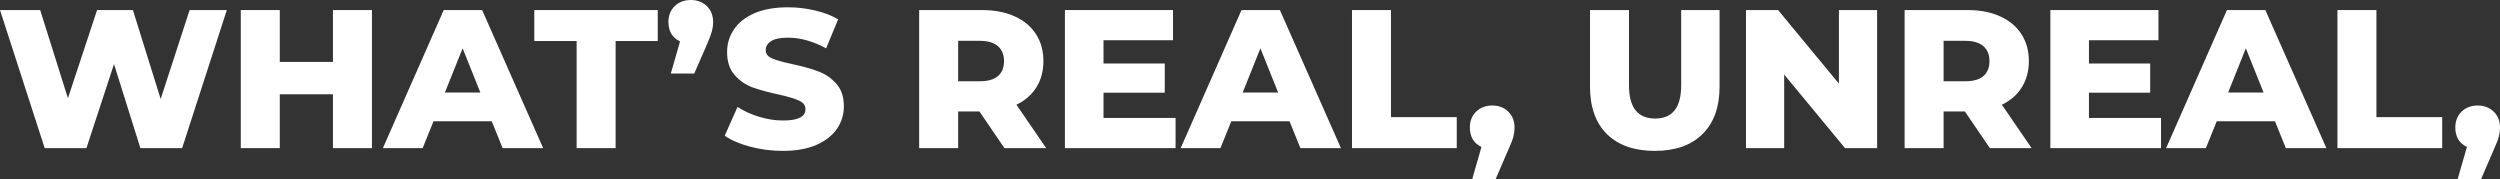 <svg width="698" height="50" viewBox="0 0 698 50" fill="none" xmlns="http://www.w3.org/2000/svg">
<rect x="0" y="0" width="698" height="50" fill="#333333" stroke="none"/>
<path d="M63.33 2.808L50.851 41.355H39.196L31.83 17.896L24.133 41.355H12.479L0 2.808H11.215L18.966 27.423L27.102 2.808H37.107L44.858 27.643L52.94 2.808H63.33Z" fill="white"/>
<path d="M103.842 2.808V41.355H92.957V26.322H78.114V41.355H67.23V2.808H78.114V17.291H92.957V2.808H103.842Z" fill="white"/>
<path d="M137.303 33.866H121.03L118.007 41.355H106.902L123.889 2.808H134.609L151.651 41.355H140.326L137.303 33.866ZM134.114 25.826L129.166 13.491L124.219 25.826H134.114Z" fill="white"/>
<path d="M160.995 11.454H149.176V2.808H183.644V11.454H171.88V41.355H160.995V11.454Z" fill="white"/>
<path d="M192.892 0C194.688 0 196.172 0.569 197.345 1.707C198.518 2.845 199.104 4.332 199.104 6.167C199.104 7.012 198.994 7.856 198.774 8.7C198.554 9.545 198.078 10.811 197.345 12.5L193.827 20.54H187.285L189.868 11.564C188.842 11.087 188.036 10.389 187.45 9.471C186.9 8.517 186.625 7.416 186.625 6.167C186.625 4.332 187.211 2.845 188.384 1.707C189.557 0.569 191.06 0 192.892 0Z" fill="white"/>
<path d="M218.563 42.126C215.448 42.126 212.424 41.74 209.492 40.969C206.56 40.198 204.178 39.17 202.346 37.886L205.919 29.846C207.642 30.984 209.639 31.902 211.911 32.599C214.183 33.297 216.419 33.645 218.618 33.645C222.796 33.645 224.885 32.599 224.885 30.507C224.885 29.405 224.28 28.598 223.071 28.084C221.898 27.533 219.992 26.964 217.354 26.377C214.458 25.753 212.039 25.092 210.097 24.394C208.155 23.66 206.487 22.504 205.094 20.925C203.702 19.347 203.005 17.217 203.005 14.537C203.005 12.188 203.647 10.077 204.929 8.205C206.212 6.296 208.118 4.791 210.647 3.689C213.212 2.588 216.346 2.037 220.047 2.037C222.576 2.037 225.068 2.331 227.524 2.918C229.979 3.469 232.141 4.295 234.011 5.396L230.657 13.491C226.992 11.509 223.437 10.518 219.992 10.518C217.83 10.518 216.254 10.848 215.265 11.509C214.275 12.133 213.78 12.959 213.78 13.987C213.78 15.015 214.367 15.786 215.539 16.3C216.712 16.814 218.6 17.346 221.202 17.896C224.134 18.521 226.552 19.2 228.458 19.934C230.401 20.631 232.068 21.77 233.461 23.348C234.89 24.89 235.605 27.001 235.605 29.681C235.605 31.993 234.963 34.086 233.681 35.958C232.398 37.83 230.474 39.336 227.908 40.474C225.343 41.575 222.228 42.126 218.563 42.126Z" fill="white"/>
<path d="M273.453 31.112H267.516V41.355H256.631V2.808H274.222C277.704 2.808 280.728 3.396 283.293 4.57C285.858 5.709 287.838 7.361 289.23 9.526C290.623 11.656 291.319 14.17 291.319 17.07C291.319 19.86 290.66 22.302 289.34 24.394C288.057 26.45 286.207 28.065 283.788 29.24L292.089 41.355H280.434L273.453 31.112ZM280.324 17.07C280.324 15.272 279.756 13.877 278.62 12.886C277.484 11.894 275.798 11.399 273.563 11.399H267.516V22.687H273.563C275.798 22.687 277.484 22.21 278.62 21.256C279.756 20.264 280.324 18.869 280.324 17.07Z" fill="white"/>
<path d="M328.219 32.929V41.355H297.324V2.808H327.505V11.233H308.099V17.731H325.196V25.881H308.099V32.929H328.219Z" fill="white"/>
<path d="M360.042 33.866H343.77L340.746 41.355H329.642L346.629 2.808H357.348L374.39 41.355H363.066L360.042 33.866ZM356.854 25.826L351.906 13.491L346.958 25.826H356.854Z" fill="white"/>
<path d="M377.476 2.808H388.361V32.709H406.722V41.355H377.476V2.808Z" fill="white"/>
<path d="M416.652 29.46C418.447 29.46 419.932 30.029 421.105 31.167C422.277 32.305 422.864 33.792 422.864 35.628C422.864 36.472 422.754 37.316 422.534 38.161C422.314 39.005 421.819 40.272 421.05 41.96L417.586 50H411.044L413.628 41.024C412.602 40.547 411.796 39.849 411.209 38.932C410.66 37.977 410.385 36.876 410.385 35.628C410.385 33.792 410.971 32.305 412.144 31.167C413.317 30.029 414.819 29.46 416.652 29.46Z" fill="white"/>
<path d="M462.017 42.126C456.3 42.126 451.847 40.565 448.658 37.445C445.507 34.325 443.931 29.901 443.931 24.174V2.808H454.815V23.844C454.815 30.011 457.252 33.095 462.127 33.095C466.964 33.095 469.383 30.011 469.383 23.844V2.808H480.103V24.174C480.103 29.901 478.509 34.325 475.32 37.445C472.169 40.565 467.734 42.126 462.017 42.126Z" fill="white"/>
<path d="M524.089 2.808V41.355H515.129L498.142 20.815V41.355H487.477V2.808H496.438L513.424 23.348V2.808H524.089Z" fill="white"/>
<path d="M548.589 31.112H542.652V41.355H531.767V2.808H549.359C552.84 2.808 555.864 3.396 558.429 4.57C560.995 5.709 562.974 7.361 564.367 9.526C565.759 11.656 566.455 14.17 566.455 17.07C566.455 19.86 565.796 22.302 564.476 24.394C563.194 26.45 561.343 28.065 558.924 29.24L567.225 41.355H555.571L548.589 31.112ZM555.461 17.07C555.461 15.272 554.893 13.877 553.757 12.886C552.62 11.894 550.935 11.399 548.699 11.399H542.652V22.687H548.699C550.935 22.687 552.62 22.21 553.757 21.256C554.893 20.264 555.461 18.869 555.461 17.07Z" fill="white"/>
<path d="M603.356 32.929V41.355H572.461V2.808H602.641V11.233H583.235V17.731H600.332V25.881H583.235V32.929H603.356Z" fill="white"/>
<path d="M635.179 33.866H618.906L615.883 41.355H604.778L621.765 2.808H632.485L649.527 41.355H638.202L635.179 33.866ZM631.99 25.826L627.042 13.491L622.095 25.826H631.99Z" fill="white"/>
<path d="M652.612 2.808H663.497V32.709H681.858V41.355H652.612V2.808Z" fill="white"/>
<path d="M691.788 29.46C693.584 29.46 695.068 30.029 696.241 31.167C697.414 32.305 698 33.792 698 35.628C698 36.472 697.89 37.316 697.67 38.161C697.45 39.005 696.955 40.272 696.186 41.96L692.722 50H686.181L688.764 41.024C687.738 40.547 686.932 39.849 686.346 38.932C685.796 37.977 685.521 36.876 685.521 35.628C685.521 33.792 686.107 32.305 687.28 31.167C688.453 30.029 689.955 29.46 691.788 29.46Z" fill="white"/>
</svg>

